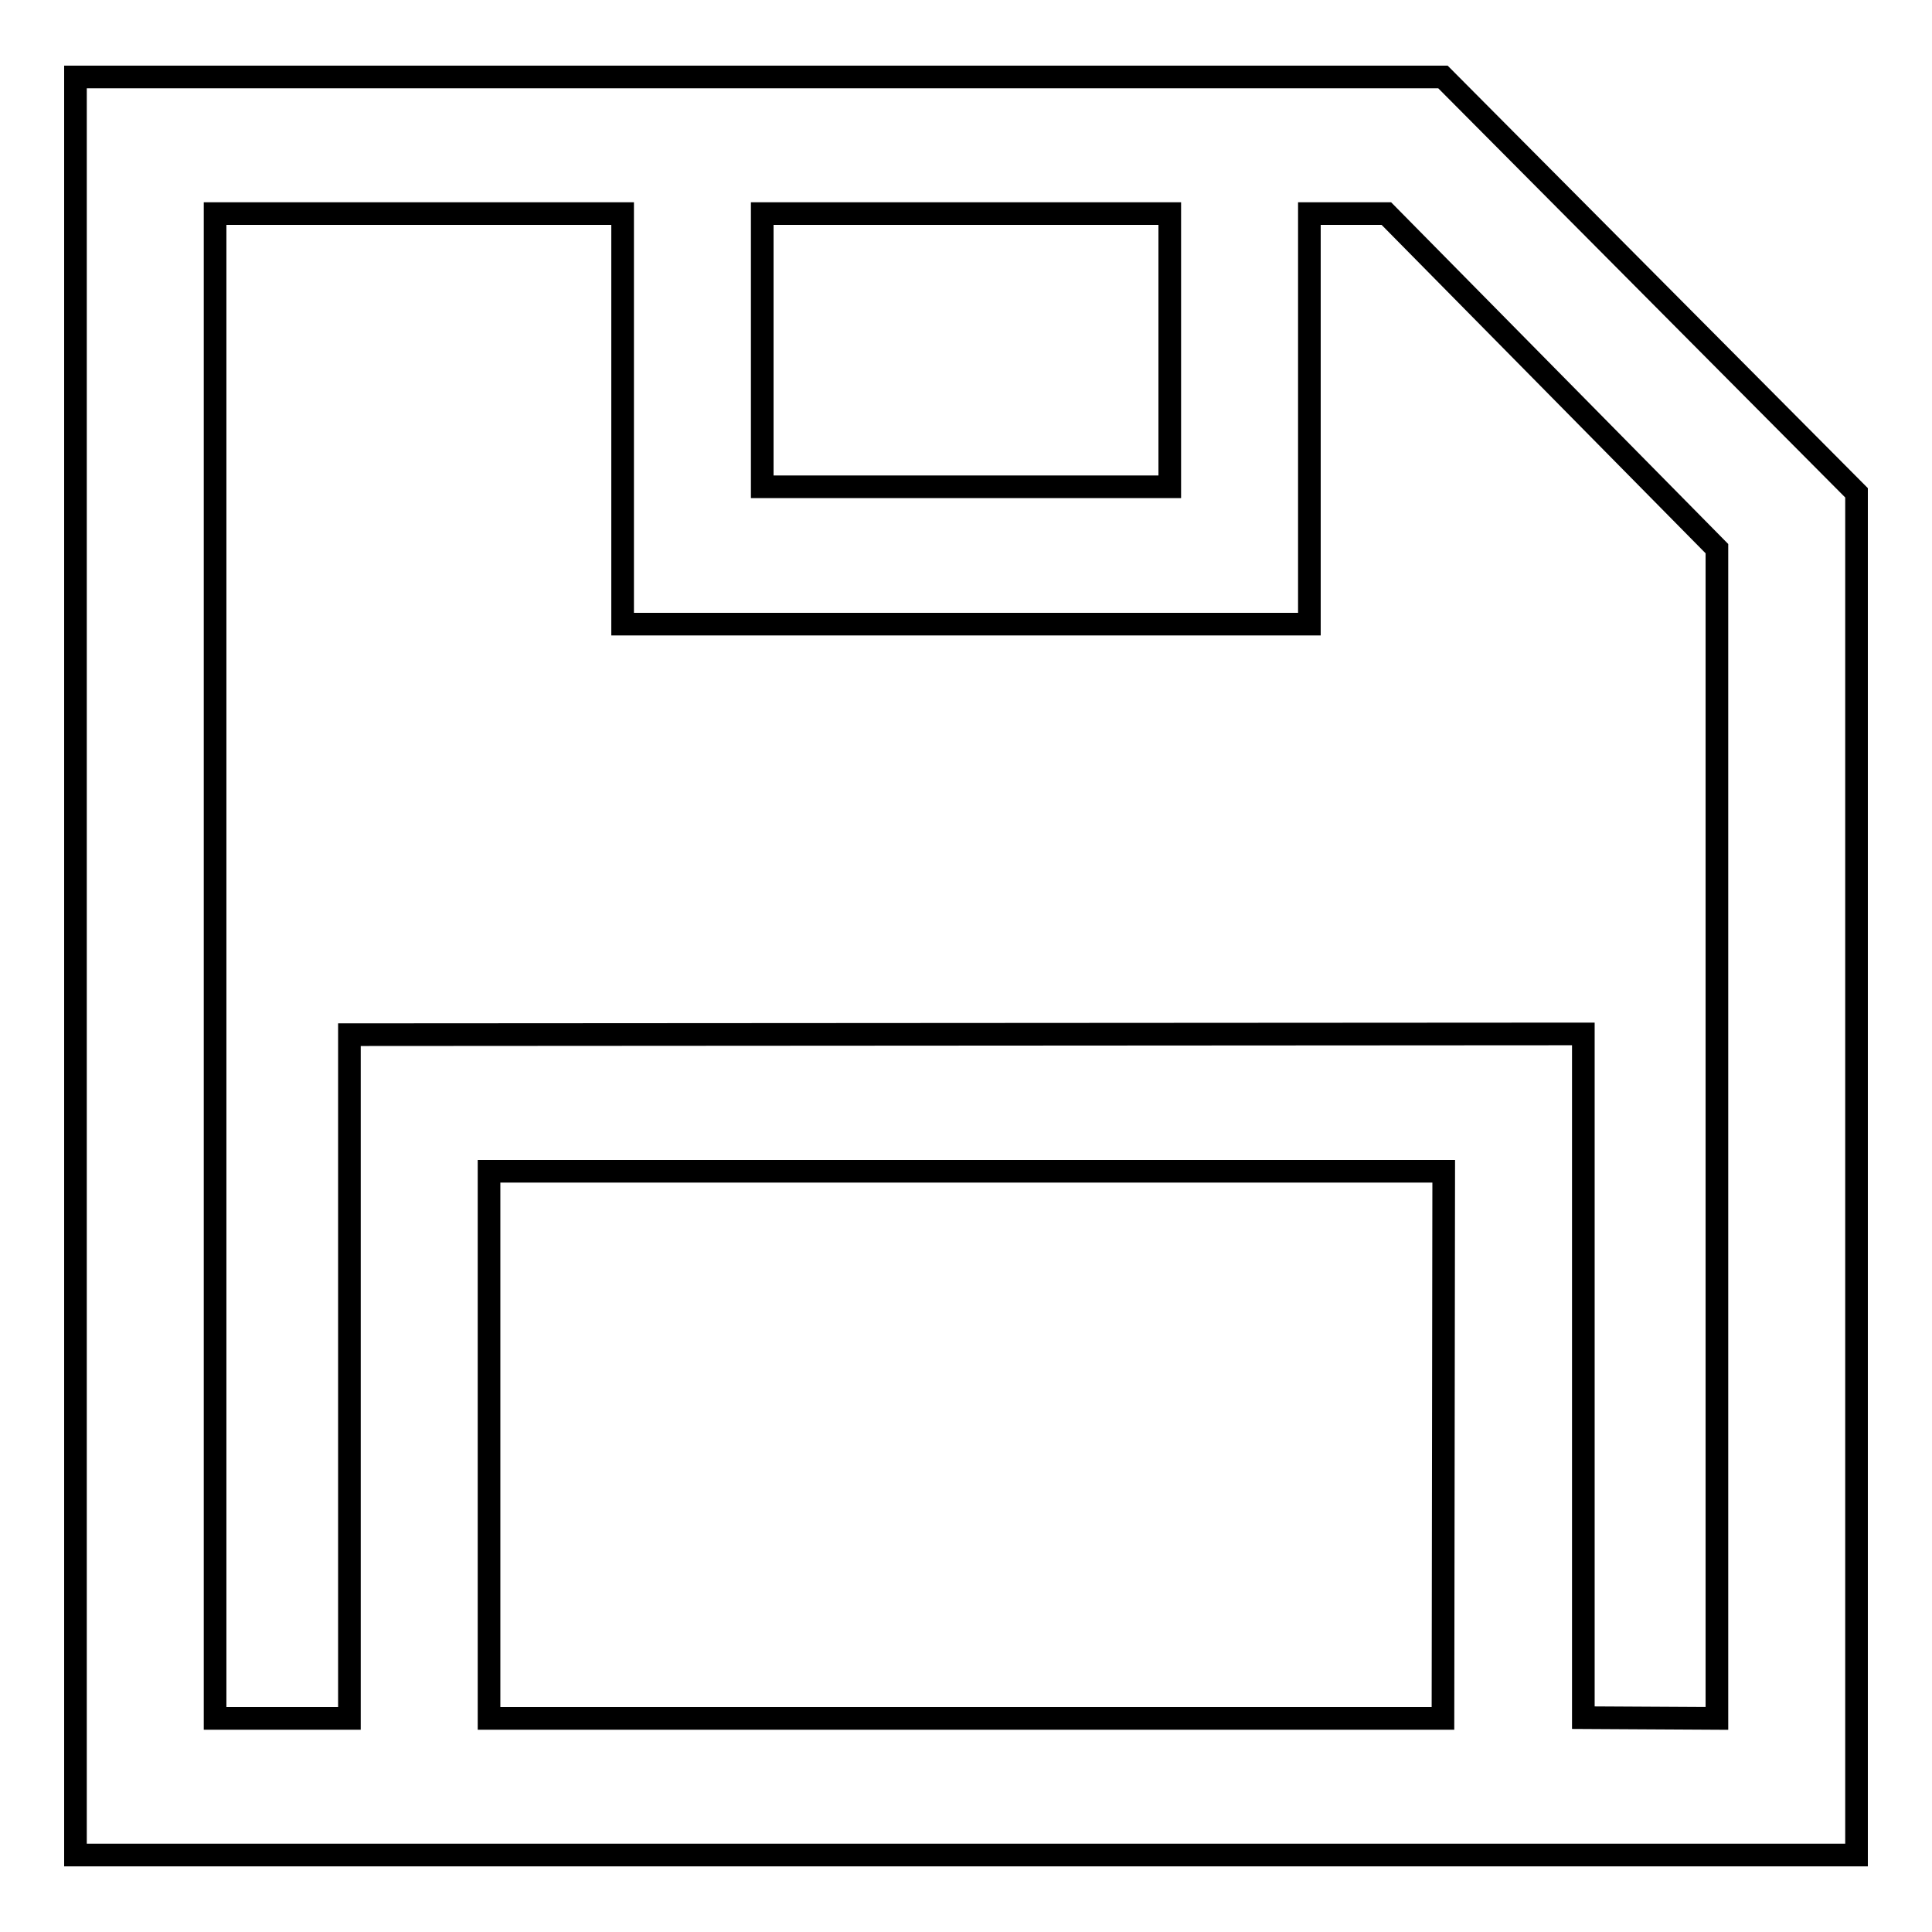 <?xml version="1.0" encoding="utf-8"?>
<!-- Svg Vector Icons : http://www.onlinewebfonts.com/icon -->
<!DOCTYPE svg PUBLIC "-//W3C//DTD SVG 1.1//EN" "http://www.w3.org/Graphics/SVG/1.1/DTD/svg11.dtd">
<svg version="1.1" xmlns="http://www.w3.org/2000/svg" xmlns:xlink="http://www.w3.org/1999/xlink" x="0px" y="0px" viewBox="0 0 256 256" enable-background="new 0 0 256 256" xml:space="preserve">
<g><g><path stroke-width="3" fill-opacity="0" stroke="#000000"  d="M191.2,10.2H10v9.1v226.5h236V65.3L191.2,10.2z M101,28.3h54v36.2h-54V28.3z M191.2,227.7H64.8v-72.5h126.5L191.2,227.7L191.2,227.7z M227.5,227.7l-17.7-0.1V137l-163.5,0.1v90.6H28.5V28.3h54v54.4h91V28.3h10.2l43.8,44.4L227.5,227.7L227.5,227.7z"/></g></g>
</svg>